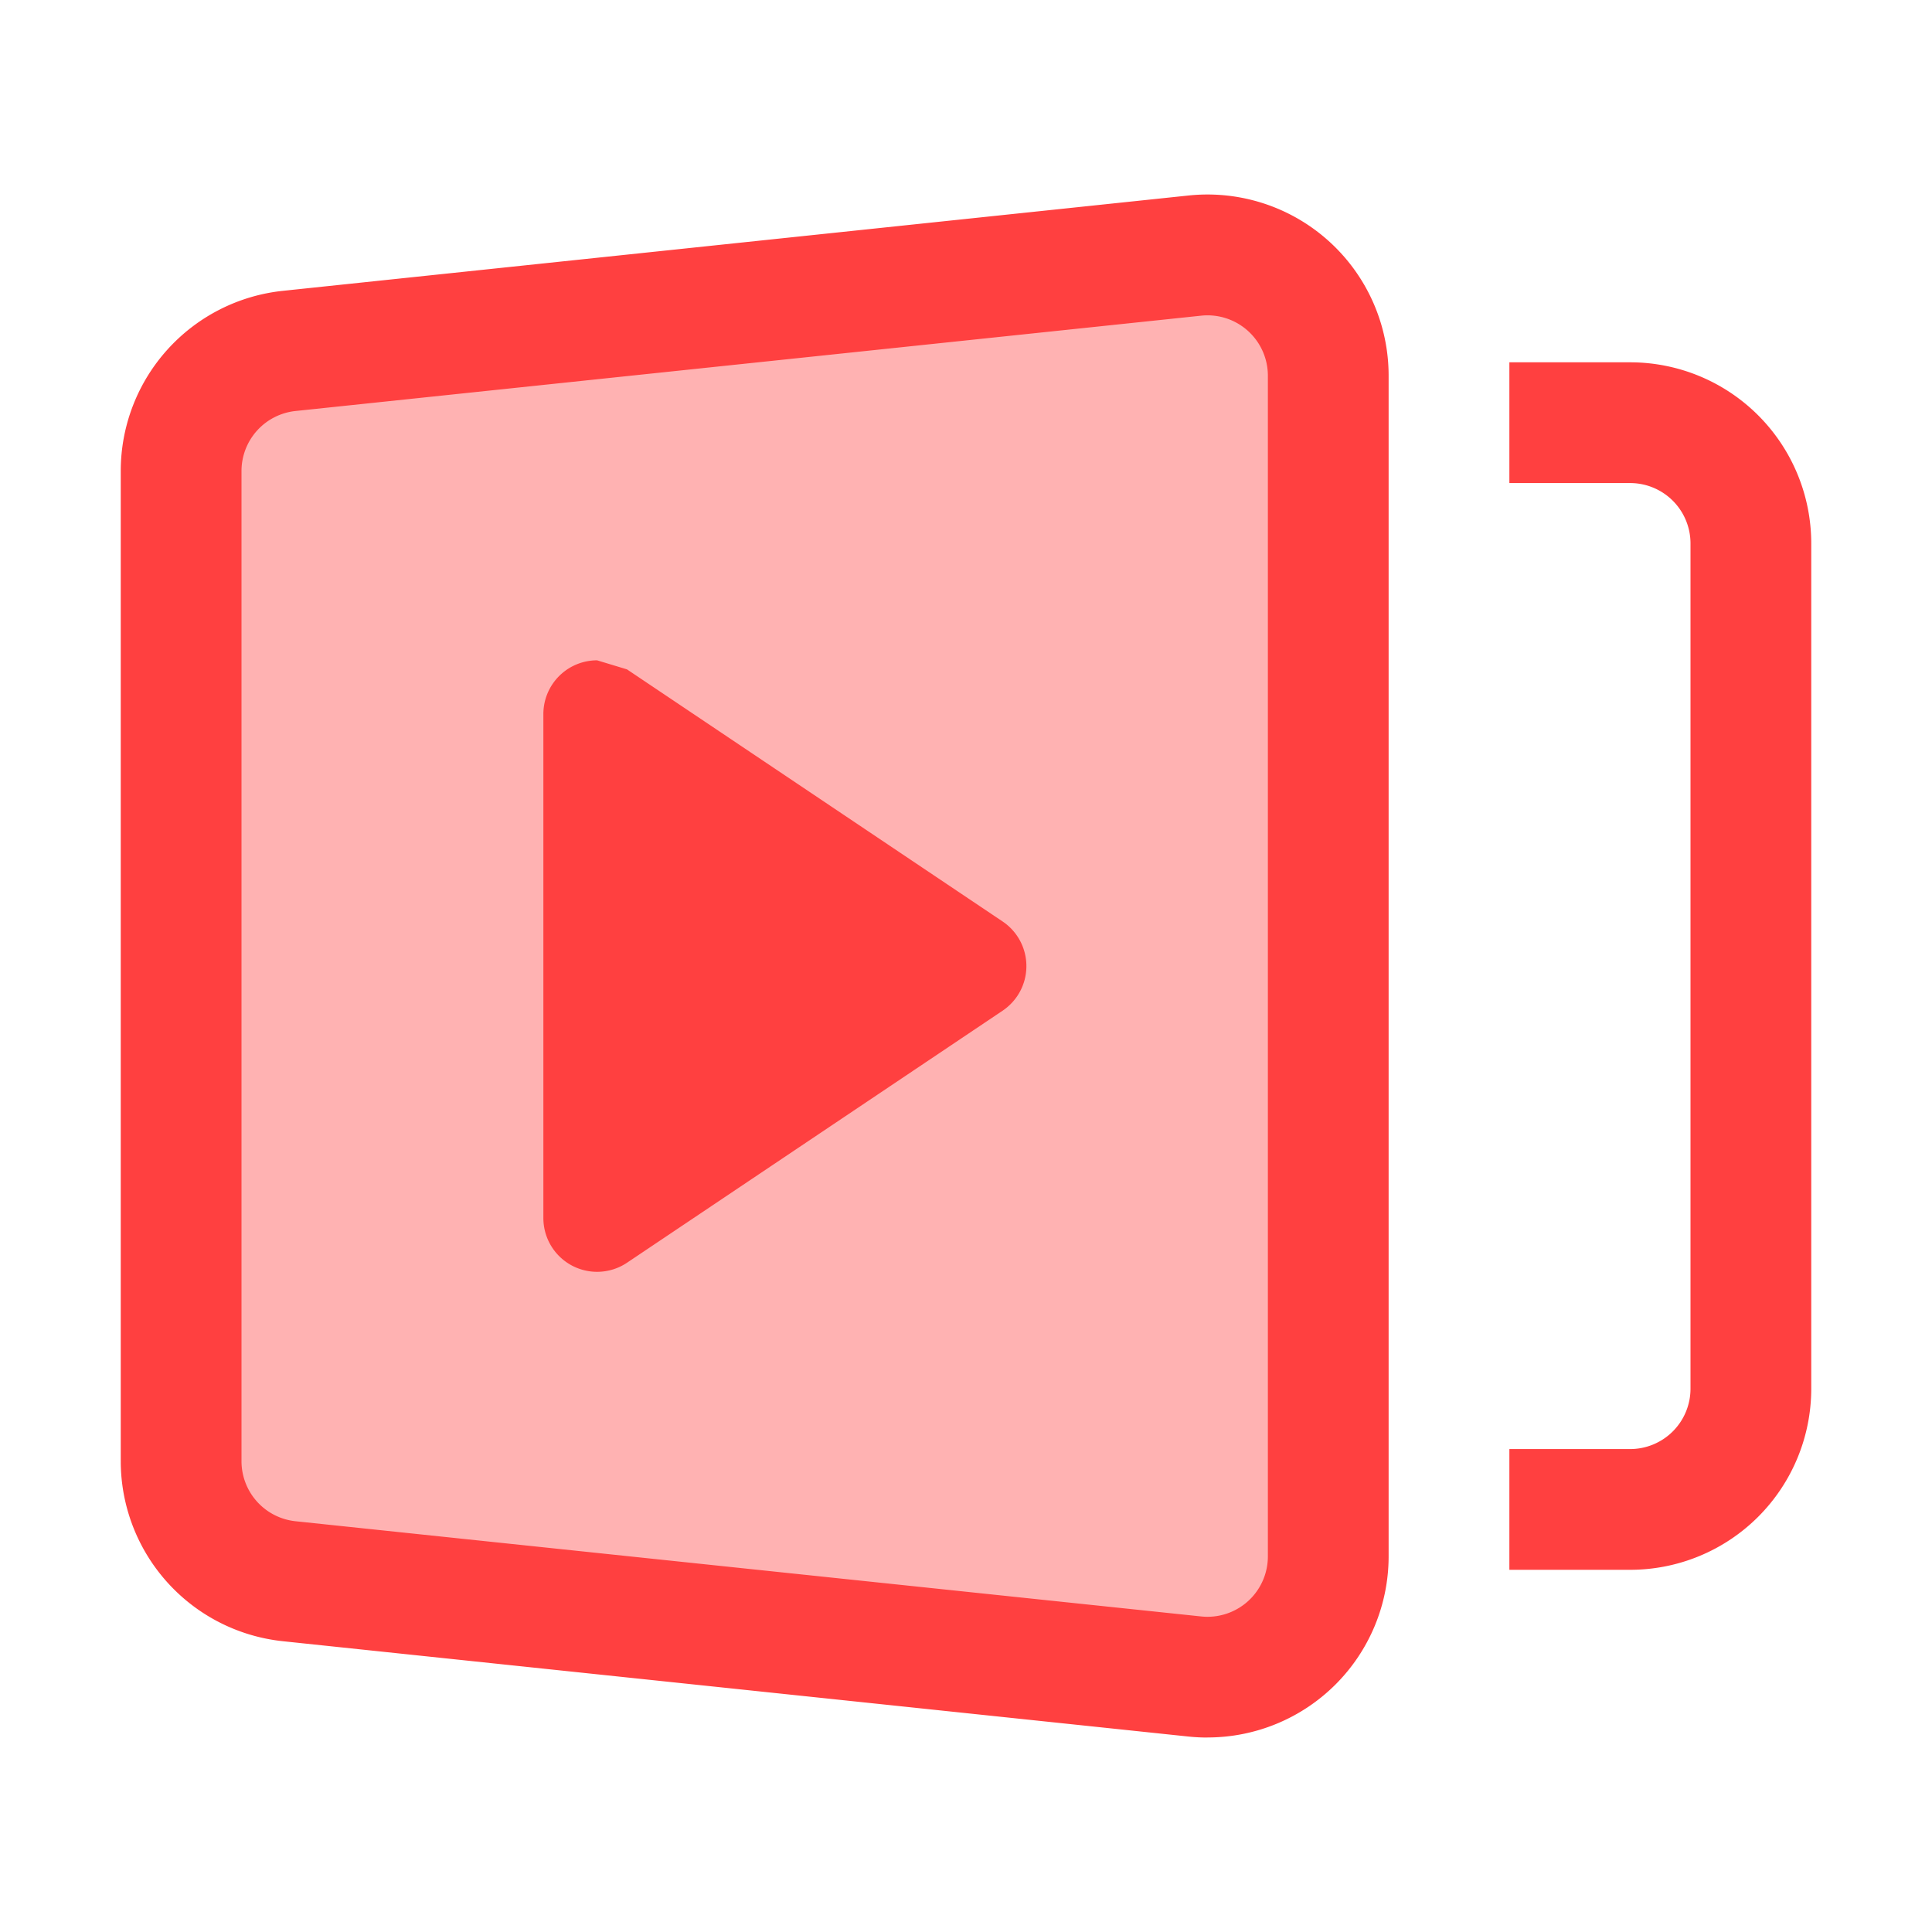 <svg xmlns="http://www.w3.org/2000/svg" width="32" height="32" viewBox="0 0 32 32"><defs><style>.a{fill:#fff;stroke:#707070;opacity:0;}.b{fill:rgba(255,64,64,0.4);}.c{fill:#ff4040;}.d{stroke:none;}.e{fill:none;}</style></defs><g transform="translate(1 3)"><g class="a" transform="translate(-1 -3)"><rect class="d" width="32" height="32"/><rect class="e" x="0.5" y="0.5" width="31" height="31"/></g><path class="b" d="M1897.791,1039.767l-15-1.579A2,2,0,0,1,1881,1036.2v-16.4a2,2,0,0,1,1.791-1.989l15-1.579a2,2,0,0,1,2.209,1.989v19.556A2,2,0,0,1,1897.791,1039.767Z" transform="translate(-1879 -1015)"/><path class="c" d="M1833,1041.778a2.967,2.967,0,0,1-.312-.016l-15-1.579A3,3,0,0,1,1815,1037.2v-16.4a3,3,0,0,1,2.687-2.984l15-1.579a3,3,0,0,1,3.313,2.984v19.556a3,3,0,0,1-3,3Zm-.1-2.005a1,1,0,0,0,1.1-.995v-19.556a1,1,0,0,0-1.1-.995l-15,1.579a1,1,0,0,0-.9.995v16.4a1,1,0,0,0,.9.995Z" transform="translate(-1814 -1015.999)"/><path class="c" d="M1840,1039h-2v-2h2a1,1,0,0,0,1-1v-14a1,1,0,0,0-1-1h-2v-2h2a3,3,0,0,1,3,3v14A3,3,0,0,1,1840,1039Z" transform="translate(-1814 -1015.999)"/><path class="c" d="M1831.486,1049.541l6.222,4.176a.89.89,0,0,1,.242,1.235.912.912,0,0,1-.242.242l-6.222,4.175a.89.89,0,0,1-1.385-.739v-8.35a.89.89,0,0,1,.89-.889" transform="translate(-1822.101 -1041.454)"/></g></svg>